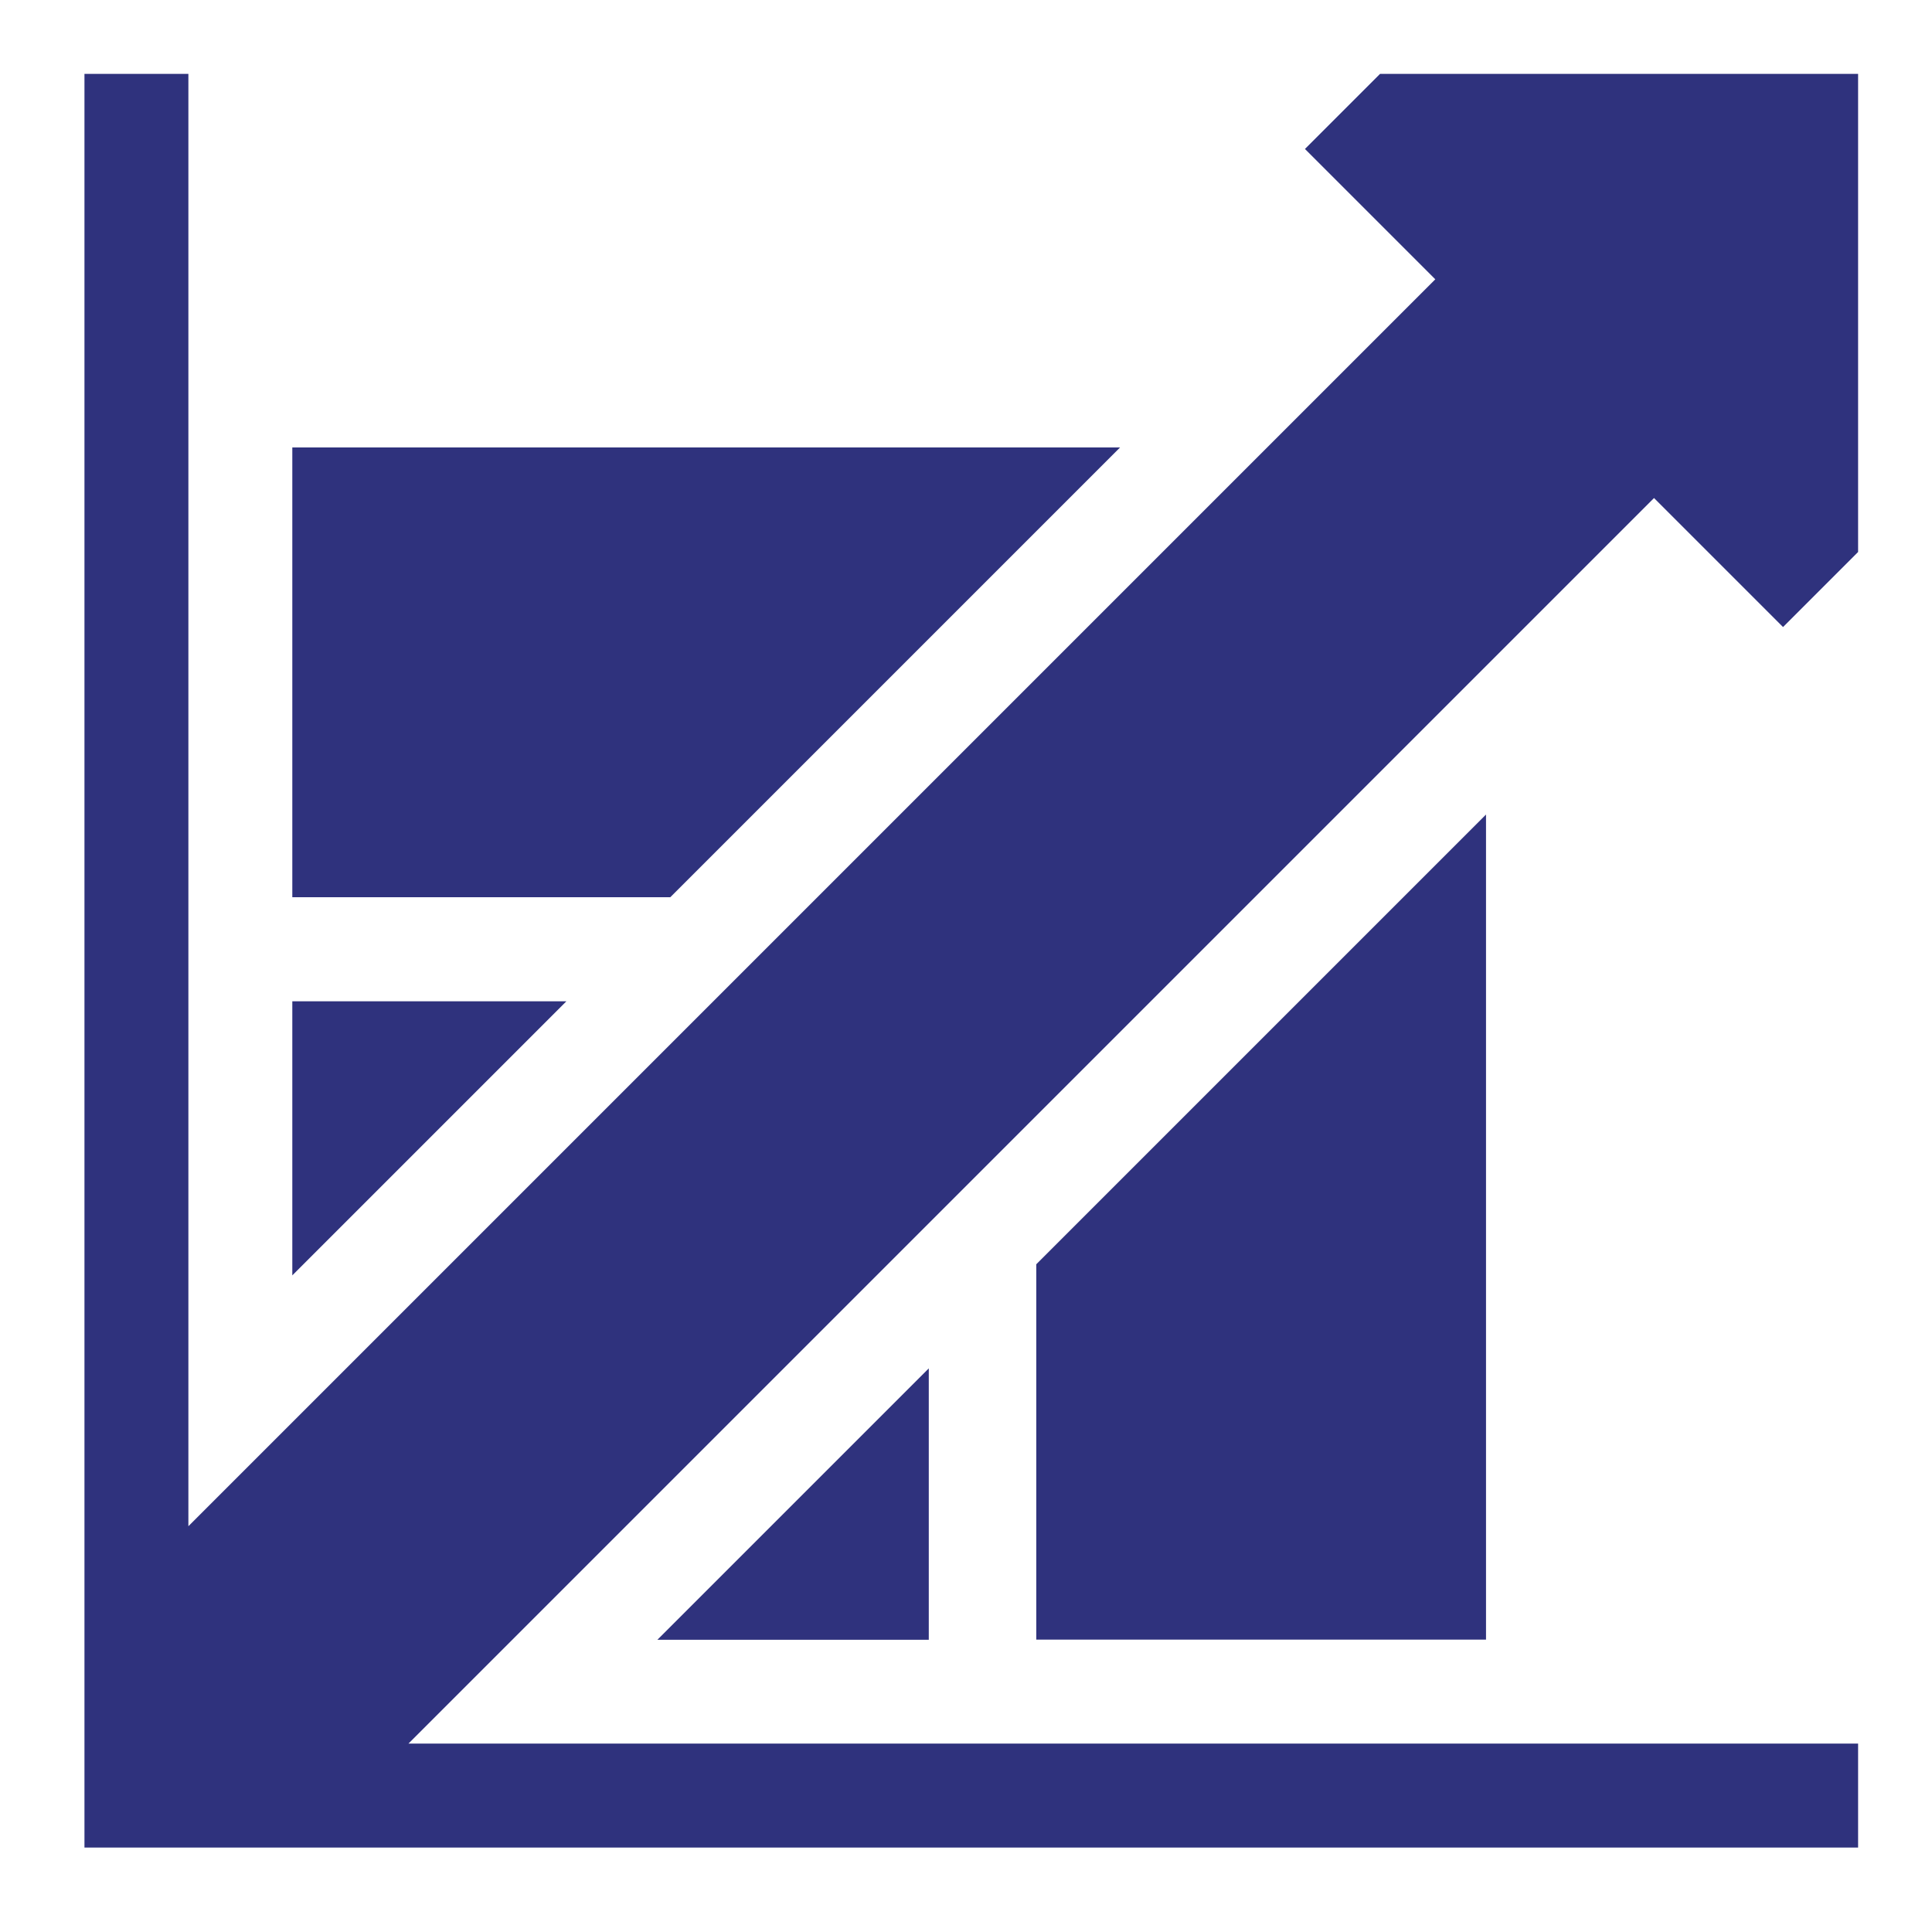 <svg width="183" height="183" viewBox="0 0 183 183" fill="none" xmlns="http://www.w3.org/2000/svg">
<path d="M63.491 84.984L106.092 42.384H27.688V84.984H63.491Z" fill="#2F327D"/>
<path d="M98.156 155.306H140.756V77.153L98.156 119.753V155.306Z" fill="#2F327D"/>
<path d="M87.975 129.613L62.266 155.322H87.975V129.613Z" fill="#2F327D"/>
<path d="M27.688 94.844V120.804L53.647 94.844H27.688Z" fill="#2F327D"/>
<path d="M158.864 49.368L168.89 59.393L176 52.283V7H130.717L123.607 14.11L135.952 26.456L17.844 144.564V7H8V175H176V165.156H38.687L156.67 47.173L158.864 49.368Z" fill="#2F327D"/>
</svg>
